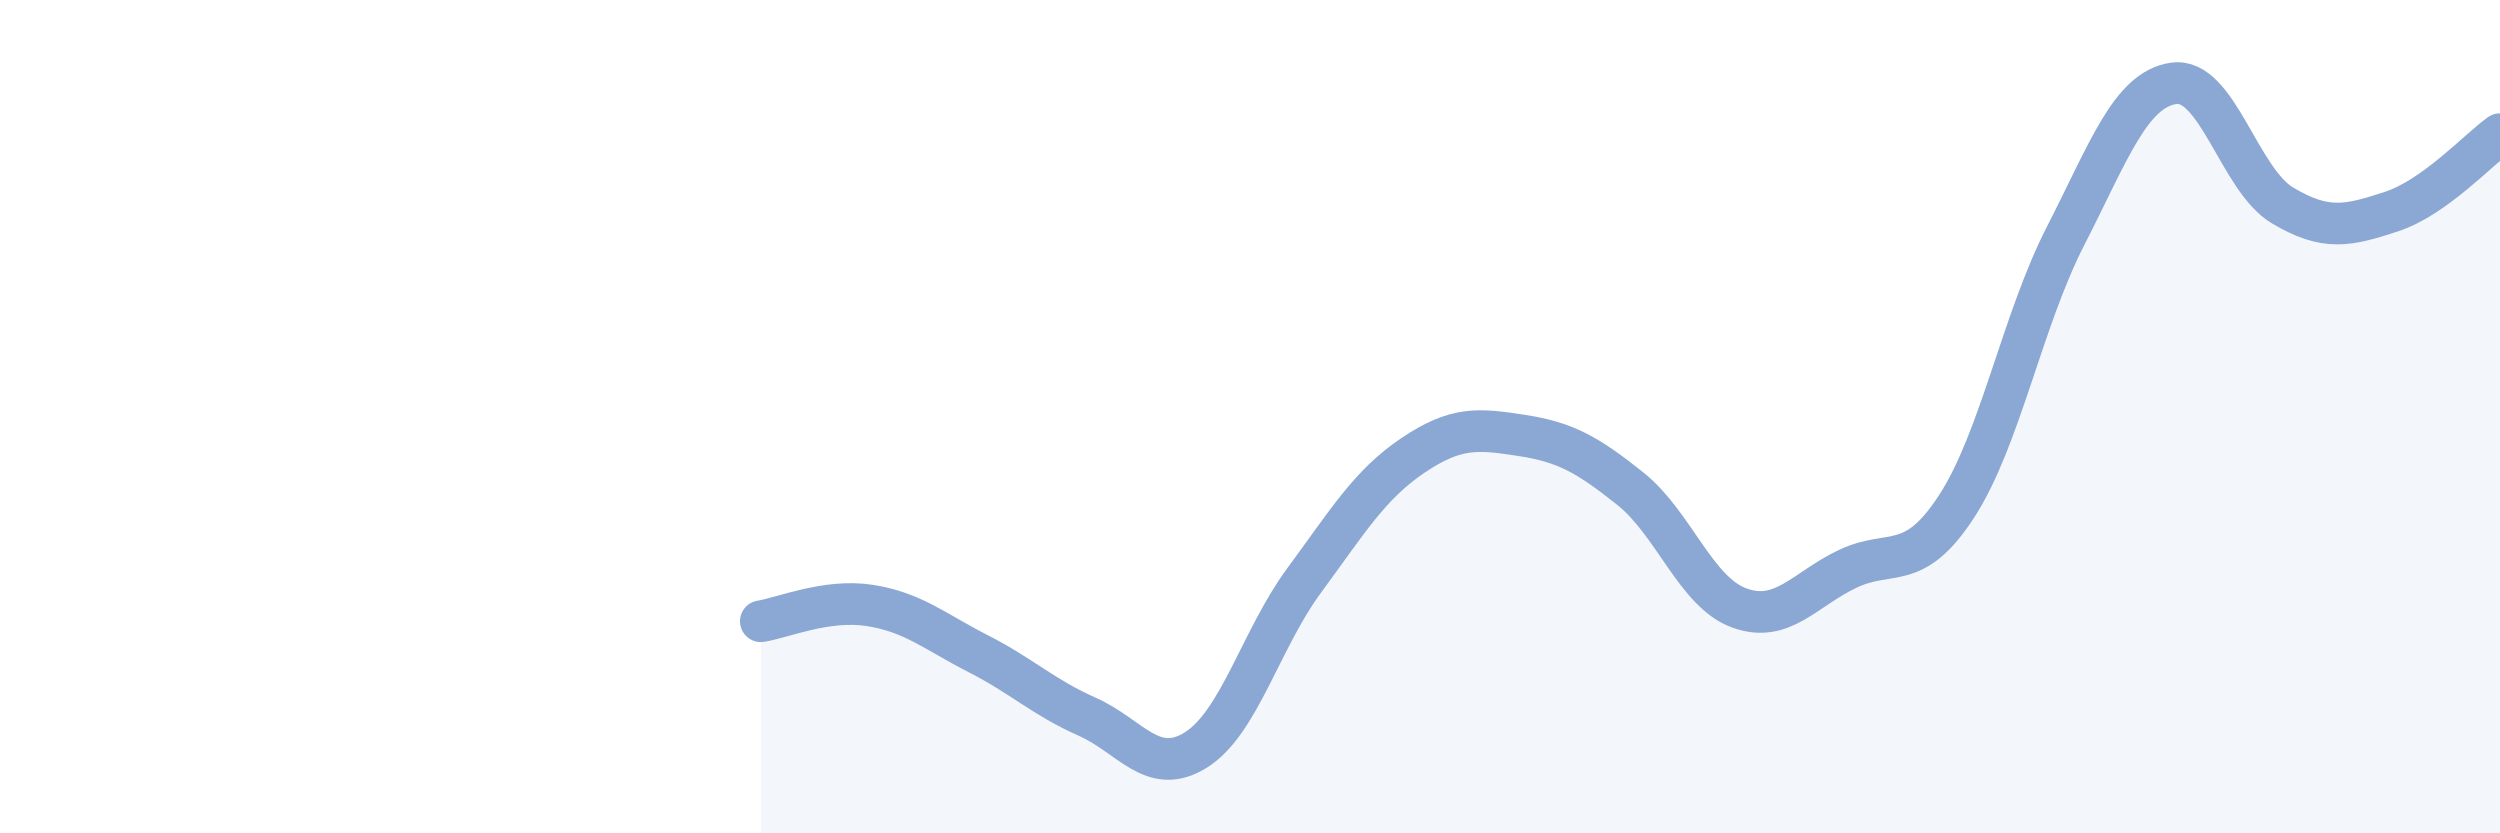 
    <svg width="60" height="20" viewBox="0 0 60 20" xmlns="http://www.w3.org/2000/svg">
      <path
        d="M 18.26,14.91 C 18.78,14.83 19.83,14.37 20.87,14.53 C 21.91,14.69 22.44,15.16 23.48,15.69 C 24.52,16.22 25.05,16.74 26.09,17.2 C 27.13,17.66 27.66,18.65 28.7,18 C 29.74,17.35 30.26,15.34 31.3,13.93 C 32.34,12.52 32.87,11.63 33.91,10.93 C 34.95,10.23 35.48,10.29 36.52,10.45 C 37.56,10.61 38.09,10.9 39.13,11.73 C 40.17,12.56 40.7,14.21 41.74,14.59 C 42.78,14.97 43.31,14.14 44.35,13.65 C 45.39,13.16 45.92,13.75 46.96,12.15 C 48,10.55 48.53,7.7 49.57,5.67 C 50.61,3.64 51.13,2.15 52.17,2 C 53.21,1.85 53.74,4.31 54.78,4.93 C 55.82,5.55 56.35,5.42 57.39,5.08 C 58.43,4.74 59.48,3.59 60,3.22L60 20L18.26 20Z"
        fill="#8ba7d3"
        opacity="0.1"
        stroke-linecap="round"
        stroke-linejoin="round"
      />
      <path
        d="M 18.26,14.91 C 18.78,14.83 19.83,14.37 20.87,14.53 C 21.91,14.69 22.44,15.16 23.48,15.69 C 24.52,16.22 25.05,16.74 26.09,17.2 C 27.13,17.66 27.66,18.65 28.7,18 C 29.74,17.35 30.26,15.34 31.3,13.93 C 32.34,12.52 32.87,11.63 33.91,10.93 C 34.95,10.23 35.48,10.29 36.52,10.45 C 37.56,10.61 38.09,10.9 39.13,11.73 C 40.17,12.56 40.7,14.21 41.74,14.59 C 42.78,14.97 43.31,14.14 44.35,13.65 C 45.39,13.16 45.92,13.75 46.96,12.15 C 48,10.55 48.53,7.7 49.57,5.67 C 50.61,3.64 51.13,2.15 52.17,2 C 53.21,1.85 53.74,4.31 54.78,4.93 C 55.82,5.55 56.35,5.42 57.39,5.08 C 58.43,4.74 59.48,3.59 60,3.22"
        stroke="#8ba7d3"
        stroke-width="1"
        fill="none"
        stroke-linecap="round"
        stroke-linejoin="round"
      />
    </svg>
  